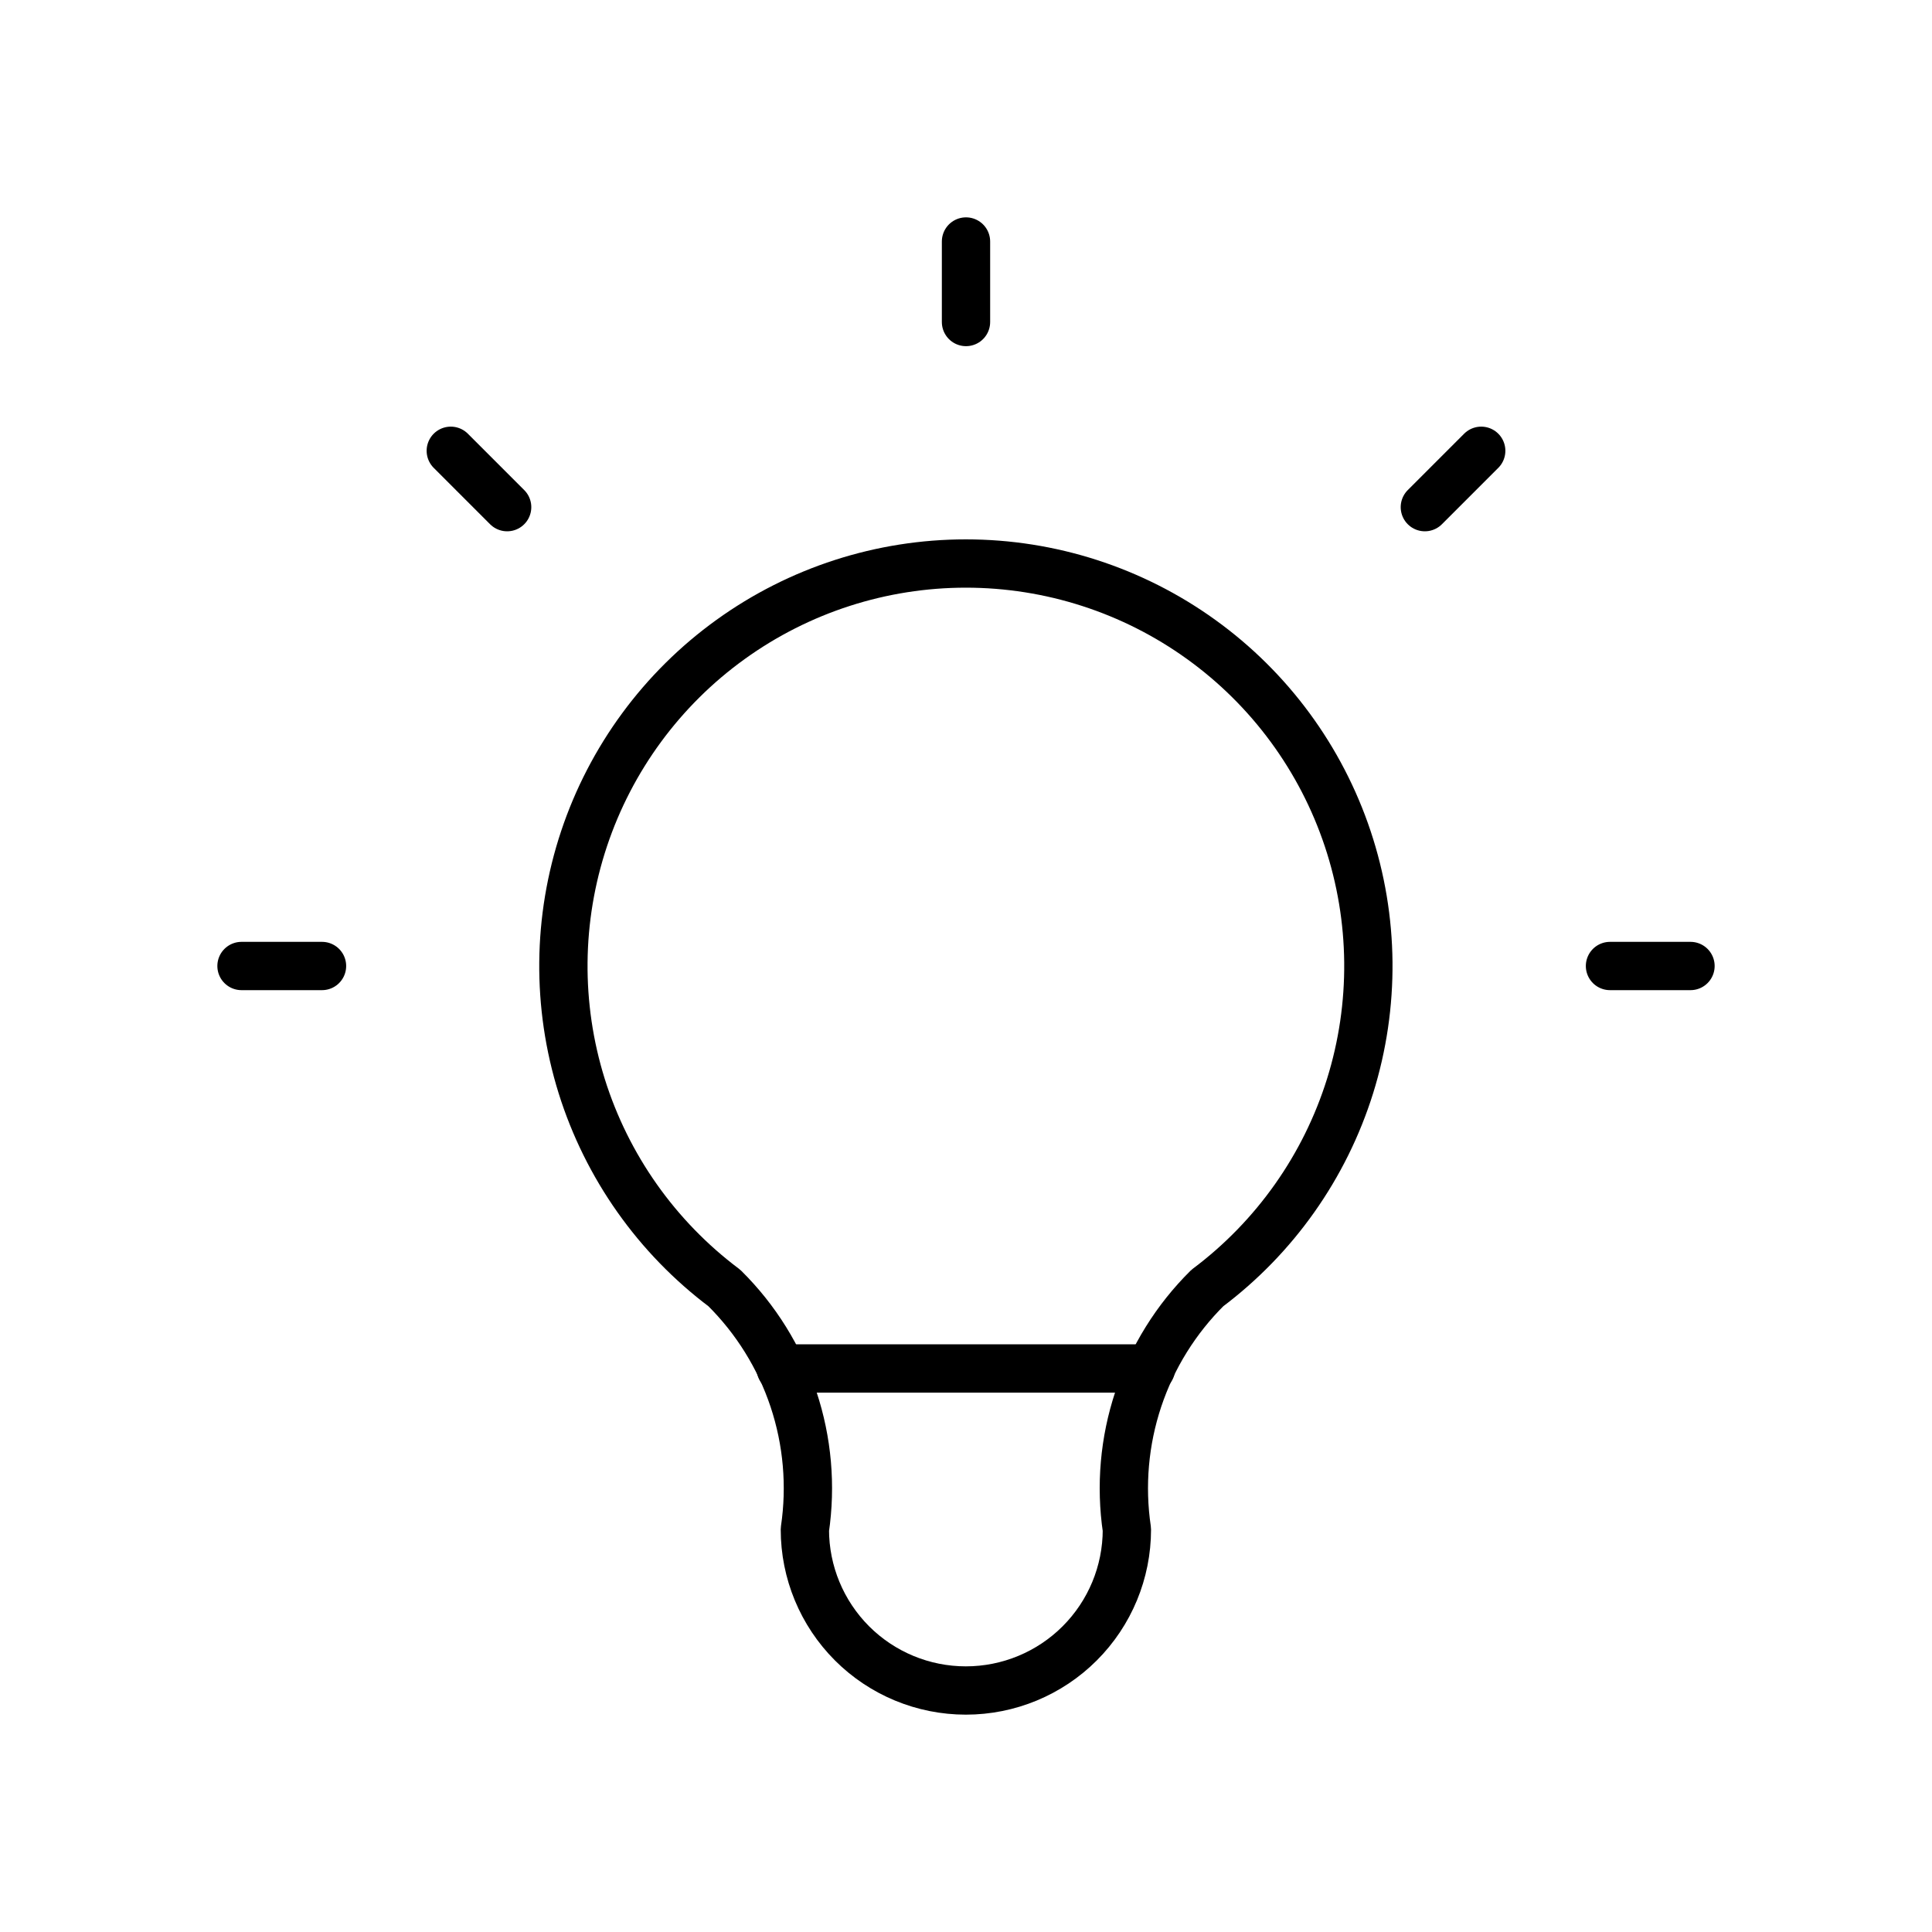 <svg width="40" height="40" viewBox="0 0 40 40" fill="none" xmlns="http://www.w3.org/2000/svg">
<g clip-path="url(#clip0_100_17786)">
<path d="M5 20H6.667M20 5V6.667M33.333 20H35M9.333 9.333L10.5 10.5M30.667 9.333L29.5 10.5" stroke="black" stroke-linecap="round" stroke-linejoin="round"/>
<path d="M14.997 26.667C13.598 25.617 12.565 24.154 12.043 22.485C11.522 20.815 11.539 19.024 12.092 17.365C12.645 15.706 13.706 14.262 15.125 13.24C16.544 12.217 18.248 11.667 19.997 11.667C21.746 11.667 23.451 12.217 24.87 13.24C26.289 14.262 27.35 15.706 27.903 17.365C28.456 19.024 28.473 20.815 27.952 22.485C27.43 24.154 26.397 25.617 24.997 26.667C24.347 27.311 23.857 28.099 23.567 28.968C23.278 29.836 23.197 30.761 23.331 31.667C23.331 32.551 22.98 33.398 22.354 34.024C21.729 34.649 20.881 35 19.997 35C19.113 35 18.265 34.649 17.64 34.024C17.015 33.398 16.664 32.551 16.664 31.667C16.798 30.761 16.717 29.836 16.428 28.968C16.138 28.099 15.648 27.311 14.997 26.667Z" stroke="black" stroke-linecap="round" stroke-linejoin="round"/>
<path d="M16.164 28.333H23.831" stroke="black" stroke-linecap="round" stroke-linejoin="round"/>
</g>
<defs>
<clipPath id="clip0_100_17786">
<rect width="40" height="40" fill="white"/>
</clipPath>
</defs>
</svg>
